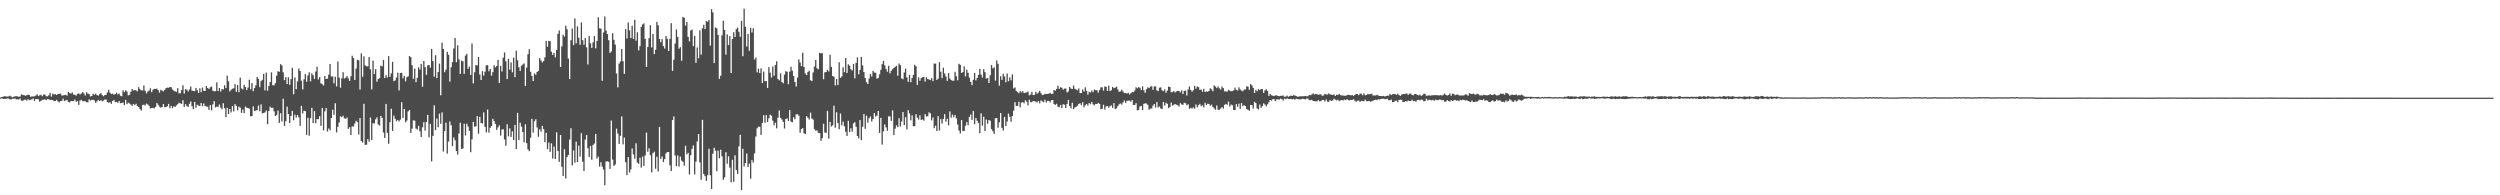 <?xml version="1.0" encoding="UTF-8"?>
<svg xmlns="http://www.w3.org/2000/svg" width="1920" height="150">
  <path d="M0 74.833h1v1.000H0zM1 74.478h1v1.032H1zM2 74.144h1v1.891H2zM3 73.933h1v1.959H3zM4 73.959h1v2.003H4zM5 74.206h1v1.398H5zM6 74.107h1v1.575H6zM7 73.524h1v2.662H7zM8 74.048h1v2.319H8zM9 74.748h1v1.067H9zM10 74.304h1v1.524H10zM11 73.988h1v1.620H11zM12 73.878h1v2.447H12zM13 73.984h1v2.232H13zM14 74.364h1v2.092H14zM15 74.135h1v1.492H15zM16 72.455h1v4.802H16zM17 72.865h1v4.626H17zM18 73.180h1v3.463H18zM19 73.455h1v3.026H19zM20 73.169h1v4.099H20zM21 72.681h1v3.484H21zM22 72.910h1v4.104H22zM23 74.288h1v2.312H23zM24 74.068h1v2.197H24zM25 74.039h1v1.591H25zM26 73.947h1v3.548H26zM27 73.361h1v2.692H27zM28 72.372h1v3.687H28zM29 73.782h1v2.497H29zM30 73.148h1v4.971H30zM31 72.766h1v4.685H31zM32 73.856h1v2.797H32zM33 72.590h1v4.058H33zM34 72.601h1v3.655H34zM35 73.876h1v3.051H35zM36 73.977h1v2.156H36zM37 73.167h1v3.067H37zM38 71.338h1v5.489H38zM39 74.114h1v2.598H39zM40 71.887h1v4.958H40zM41 72.542h1v5.113H41zM42 72.299h1v5.283H42zM43 72.940h1v3.685H43zM44 72.187h1v5.724H44zM45 72.075h1v6.530H45zM46 71.796h1v5.782H46zM47 73.343h1v4.173H47zM48 73.263h1v2.515H48zM49 73.077h1v4.559H49zM50 72.771h1v4.353H50zM51 73.453h1v3.296H51zM52 70.681h1v7.587H52zM53 71.489h1v7.194H53zM54 71.862h1v5.752H54zM55 70.974h1v6.690H55zM56 72.572h1v5.061H56zM57 72.826h1v3.642H57zM58 73.416h1v4.742H58zM59 72.038h1v5.555H59zM60 71.745h1v8.778H60zM61 72.526h1v4.722H61zM62 71.798h1v4.873H62zM63 70.827h1v6.919H63zM64 71.706h1v5.956H64zM65 73.375h1v4.376H65zM66 70.795h1v7.681H66zM67 71.892h1v6.729H67zM68 72.318h1v3.953H68zM69 74.062h1v3.186H69zM70 73.743h1v2.923H70zM71 72.054h1v4.601H71zM72 72.807h1v4.310H72zM73 71.894h1v7.006H73zM74 73.052h1v4.752H74zM75 73.441h1v3.271H75zM76 72.313h1v5.271H76zM77 71.455h1v5.466H77zM78 72.997h1v4.770H78zM79 73.865h1v3.403H79zM80 73.077h1v3.371H80zM81 72.782h1v3.646H81zM82 70.951h1v7.395H82zM83 68.969h1v9.913H83zM84 71.171h1v7.313H84zM85 72.247h1v7.448H85zM86 71.910h1v5.706H86zM87 72.750h1v3.941H87zM88 72.288h1v6.159H88zM89 71.233h1v7.031H89zM90 72.485h1v6.509H90zM91 71.809h1v5.777H91zM92 73.535h1v5.766H92zM93 73.947h1v5.097H93zM94 69.381h1v9.396H94zM95 70.782h1v9.959H95zM96 69.392h1v7.379H96zM97 70.235h1v9.750H97zM98 73.203h1v5.640H98zM99 72.791h1v6.743H99zM100 70.484h1v9.872H100zM101 68.307h1v13.014H101zM102 69.514h1v10.313H102zM103 69.125h1v11.602H103zM104 69.434h1v10.304H104zM105 70.166h1v11.220H105zM106 66.975h1v15.200H106zM107 68.443h1v15.360H107zM108 69.381h1v15.523H108zM109 69.466h1v11.256H109zM110 65.643h1v14.683H110zM111 69.624h1v11.410H111zM112 71.720h1v7.830H112zM113 70.294h1v9.961H113zM114 69.601h1v11.703H114zM115 67.806h1v15.440H115zM116 70.791h1v12.149H116zM117 68.980h1v13.827H117zM118 68.216h1v15.010H118zM119 68.225h1v13.886H119zM120 68.092h1v11.071H120zM121 69.175h1v11.286H121zM122 71.095h1v10.876H122zM123 68.974h1v13.735H123zM124 69.608h1v12.627H124zM125 70.189h1v9.732H125zM126 69.065h1v13.136H126zM127 67.703h1v14.568H127zM128 67.294h1v14.342H128zM129 67.358h1v12.479H129zM130 66.811h1v16.404H130zM131 66.987h1v14.346H131zM132 68.749h1v14.317H132zM133 69.589h1v12.012H133zM134 70.175h1v11.968H134zM135 70.569h1v10.428H135zM136 67.696h1v12.346H136zM137 71.729h1v7.191H137zM138 71.569h1v7.860H138zM139 69.154h1v10.583H139zM140 65.451h1v11.497H140zM141 71.823h1v10.277H141zM142 68.463h1v11.499H142zM143 68.916h1v12.556H143zM144 70.223h1v11.941H144zM145 68.697h1v11.005H145zM146 66.470h1v11.506H146zM147 69.628h1v11.916H147zM148 69.768h1v14.081H148zM149 70.029h1v8.253H149zM150 67.534h1v15.276H150zM151 69.260h1v11.156H151zM152 71.372h1v9.769H152zM153 67.813h1v13.527H153zM154 70.880h1v8.249H154zM155 67.218h1v14.408H155zM156 69.713h1v9.748H156zM157 69.868h1v11.506H157zM158 66.055h1v15.761H158zM159 67.598h1v14.358H159zM160 68.312h1v16.120H160zM161 67.030h1v13.687H161zM162 66.435h1v18.370H162zM163 69.633h1v10.535H163zM164 70.107h1v7.542H164zM165 70.017h1v12.490H165zM166 63.217h1v18.633H166zM167 69.949h1v12.183H167zM168 67.587h1v12.655H168zM169 70.308h1v12.321H169zM170 68.349h1v15.605H170zM171 68.706h1v10.590H171zM172 65.504h1v17.651H172zM173 67.680h1v22.343H173zM174 58.104h1v24.662H174zM175 62.370h1v25.159H175zM176 70.255h1v13.527H176zM177 68.946h1v17.443H177zM178 68.143h1v13.355H178zM179 67.779h1v17.784H179zM180 64.645h1v15.385H180zM181 70.468h1v10.842H181zM182 65.307h1v19.494H182zM183 70.816h1v11.110H183zM184 59.594h1v23.106H184zM185 67.882h1v18.807H185zM186 68.701h1v15.466H186zM187 65.131h1v21.819H187zM188 66.884h1v14.957H188zM189 69.189h1v13.566H189zM190 67.232h1v15.738H190zM191 61.208h1v22.316H191zM192 68.559h1v20.776H192zM193 63.785h1v25.378H193zM194 70.026h1v11.673H194zM195 67.623h1v17.725H195zM196 65.485h1v19.446H196zM197 59.109h1v25.493H197zM198 60.546h1v20.524H198zM199 66.893h1v18.604H199zM200 62.341h1v17.837H200zM201 61.288h1v25.816H201zM202 56.728h1v29.984H202zM203 69.443h1v16.871H203zM204 55.735h1v29.176H204zM205 69.665h1v25.708H205zM206 65.996h1v19.274H206zM207 63.036h1v18.890H207zM208 55.566h1v27.276H208zM209 65.490h1v17.313H209zM210 65.479h1v20.016H210zM211 63.904h1v25.129H211zM212 58.040h1v30.192H212zM213 54.735h1v30.148H213zM214 55.165h1v39.201H214zM215 49.258h1v37.731H215zM216 50.265h1v43.069H216zM217 55.543h1v20.295H217zM218 61.544h1v35.159H218zM219 59.223h1v33.902H219zM220 64.520h1v17.345H220zM221 59.326h1v28.276H221zM222 65.115h1v29.384H222zM223 60.777h1v28.274H223zM224 52.089h1v33.108H224zM225 72.421h1v19.993H225zM226 59.496h1v28.580H226zM227 68.502h1v21.792H227zM228 62.489h1v25.891H228zM229 52.588h1v37.532H229zM230 54.513h1v42.130H230zM231 61.963h1v19.327H231zM232 68.635h1v18.487H232zM233 60.926h1v24.136H233zM234 56.893h1v28.521H234zM235 62.771h1v40.830H235zM236 57.896h1v32.579H236zM237 55.502h1v48.761H237zM238 62.441h1v28.265H238zM239 56.362h1v26.468H239zM240 57.729h1v36.717H240zM241 60.514h1v24.786H241zM242 54.941h1v39.713H242zM243 51.219h1v40.201H243zM244 61.024h1v30.569H244zM245 59.239h1v29.979H245zM246 63.954h1v32.700H246zM247 64.673h1v18.221H247zM248 65.636h1v34.529H248zM249 58.347h1v27.139H249zM250 60.656h1v22.362H250zM251 60.374h1v40.624H251zM252 57.271h1v41.384H252zM253 49.111h1v51.006H253zM254 58.743h1v31.918H254zM255 58.779h1v25.488H255zM256 63.988h1v24.154H256zM257 58.907h1v20.400H257zM258 66.335h1v35.378H258zM259 47.232h1v50.146H259zM260 59.612h1v34.454H260zM261 67.346h1v21.986H261zM262 60.146h1v29.848H262zM263 55.428h1v33.451H263zM264 60.377h1v30.526H264zM265 59.676h1v31.538H265zM266 58.349h1v31.918H266zM267 60.194h1v38.779H267zM268 62.125h1v35.623H268zM269 58.559h1v45.222H269zM270 42.824h1v54.227H270zM271 44.531h1v52.698H271zM272 61.395h1v33.412H272zM273 52.716h1v40.073H273zM274 45.923h1v47.880H274zM275 46.301h1v57.028H275zM276 68.749h1v21.998H276zM277 41.027h1v67.378H277zM278 58.958h1v50.526H278zM279 43.259h1v36.447H279zM280 50.194h1v61.038H280zM281 50.986h1v60.148H281zM282 50.951h1v55.888H282zM283 43.703h1v65.073H283zM284 53.277h1v36.994H284zM285 68.637h1v38.894H285zM286 46.559h1v48.029H286zM287 56.891h1v38.004H287zM288 53.103h1v38.585H288zM289 62.704h1v27.477H289zM290 60.722h1v34.939H290zM291 59.972h1v36.411H291zM292 50.375h1v38.706H292zM293 50.931h1v39.679H293zM294 46.124h1v55.673H294zM295 59.965h1v45.955H295zM296 57.738h1v22.103H296zM297 59.482h1v42.609H297zM298 43.105h1v67.316H298zM299 58.962h1v34.879H299zM300 56.332h1v27.180H300zM301 47.468h1v53.165H301zM302 62.352h1v26.447H302zM303 61.741h1v29.485H303zM304 59.553h1v33.533H304zM305 55.795h1v36.388H305zM306 69.473h1v23.792H306zM307 56.092h1v35.767H307zM308 55.898h1v22.616H308zM309 60.226h1v30.382H309zM310 58.246h1v25.470H310zM311 62.471h1v31.368H311zM312 59.225h1v33.344H312zM313 58.637h1v26.898H313zM314 43.030h1v41.467H314zM315 43.911h1v58.248H315zM316 50.111h1v48.660H316zM317 60.526h1v31.950H317zM318 52.702h1v39.947H318zM319 63.142h1v35.596H319zM320 59.734h1v39.766H320zM321 51.691h1v44.930H321zM322 53.414h1v47.420H322zM323 49.061h1v56.179H323zM324 66.625h1v31.190H324zM325 46.870h1v46.916H325zM326 51.563h1v48.740H326zM327 57.468h1v36.191H327zM328 50.116h1v38.171H328zM329 49.974h1v55.504H329zM330 51.993h1v43.126H330zM331 37.521h1v86.456H331zM332 46.889h1v57.447H332zM333 58.891h1v22.000H333zM334 42.469h1v57.399H334zM335 59.960h1v31.059H335zM336 55.341h1v42.398H336zM337 48.834h1v38.475H337zM338 73.146h1v21.929H338zM339 32.783h1v53.531H339zM340 37.614h1v78.825H340zM341 55.463h1v45.266H341zM342 53.515h1v40.688H342zM343 39.757h1v78.266H343zM344 42.094h1v66.582H344zM345 62.647h1v30.645H345zM346 51.633h1v44.568H346zM347 47.724h1v64.492H347zM348 37.209h1v68.317H348zM349 29.144h1v78.589H349zM350 47.775h1v68.230H350zM351 34.783h1v83.915H351zM352 45.600h1v56.923H352zM353 56.708h1v37.548H353zM354 46.582h1v67.786H354zM355 47.031h1v67.065H355zM356 56.754h1v38.274H356zM357 42.702h1v61.331H357zM358 41.320h1v53.693H358zM359 52.858h1v44.318H359zM360 51.082h1v49.413H360zM361 57.525h1v59.381H361zM362 33.387h1v73.631H362zM363 64.027h1v29.622H363zM364 55.511h1v41.771H364zM365 49.990h1v47.015H365zM366 50.214h1v38.983H366zM367 43.783h1v58.894H367zM368 57.220h1v32.485H368zM369 61.457h1v33.005H369zM370 54.616h1v40.247H370zM371 58.033h1v28.283H371zM372 55.021h1v42.483H372zM373 50.118h1v51.549H373zM374 50.086h1v34.048H374zM375 54.719h1v47.113H375zM376 53.016h1v45.145H376zM377 58.090h1v38.686H377zM378 55.392h1v35.809H378zM379 50.100h1v42.854H379zM380 51.743h1v43.426H380zM381 50.672h1v49.091H381zM382 45.923h1v51.917H382zM383 63.691h1v32.547H383zM384 50.592h1v53.515H384zM385 54.909h1v44.648H385zM386 44.300h1v54.968H386zM387 40.251h1v66.875H387zM388 47.092h1v64.851H388zM389 60.732h1v34.719H389zM390 45.193h1v59.505H390zM391 53.478h1v45.101H391zM392 47.919h1v57.257H392zM393 55.536h1v45.303H393zM394 44.227h1v63.336H394zM395 59.221h1v36.699H395zM396 38.862h1v75.579H396zM397 46.268h1v40.395H397zM398 51.627h1v55.925H398zM399 54.499h1v39.757H399zM400 50.537h1v46.738H400zM401 49.564h1v51.844H401zM402 48.697h1v60.590H402zM403 66.078h1v29.393H403zM404 51.901h1v58.074H404zM405 41.682h1v73.034H405zM406 37.763h1v78.381H406zM407 55.103h1v50.670H407zM408 58.262h1v33.005H408zM409 62.187h1v39.651H409zM410 56.351h1v36.713H410zM411 57.461h1v34.135H411zM412 55.268h1v42.609H412zM413 54.474h1v50.603H413zM414 44.552h1v54.735H414zM415 46.436h1v54.705H415zM416 47.992h1v48.672H416zM417 46.914h1v52.226H417zM418 44.073h1v65.126H418zM419 31.389h1v70.615H419zM420 35.941h1v78.651H420zM421 31.320h1v78.193H421zM422 31.670h1v84.947H422zM423 39.681h1v70.374H423zM424 42.158h1v79.653H424zM425 40.576h1v71.986H425zM426 44.039h1v78.028H426zM427 38.326h1v63.316H427zM428 25.955h1v89.999H428zM429 23.348h1v100.903H429zM430 51.462h1v52.235H430zM431 35.644h1v92.406H431zM432 26.681h1v108.506H432zM433 28.091h1v86.529H433zM434 19.748h1v117.288H434zM435 22.478h1v98.174H435zM436 45.012h1v73.995H436zM437 60.656h1v46.575H437zM438 30.920h1v67.509H438zM439 21.893h1v105.190H439zM440 34.614h1v80.946H440zM441 14.193h1v110.779H441zM442 33.261h1v75.554H442zM443 20.256h1v104.189H443zM444 28.986h1v82.912H444zM445 34.396h1v85.950H445zM446 17.200h1v85.091H446zM447 30.856h1v93.281H447zM448 34.376h1v96.954H448zM449 29.219h1v77.978H449zM450 36.346h1v67.362H450zM451 49.496h1v64.343H451zM452 27.761h1v92.780H452zM453 33.236h1v78.850H453zM454 36.834h1v85.915H454zM455 32.577h1v78.749H455zM456 27.773h1v82.443H456zM457 37.180h1v65.657H457zM458 31.455h1v90.356H458zM459 13.243h1v107.053H459zM460 21.751h1v106.174H460zM461 21.947h1v102.633H461zM462 62.032h1v65.936H462zM463 24.994h1v105.263H463zM464 12.627h1v129.657H464zM465 23.502h1v100.491H465zM466 26.182h1v97.698H466zM467 30.883h1v93.382H467zM468 40.663h1v89.028H468zM469 39.512h1v53.078H469zM470 25.616h1v96.886H470zM471 30.565h1v96.824H471zM472 34.229h1v92.155H472zM473 56.426h1v42.400H473zM474 67.138h1v35.408H474zM475 48.843h1v61.704H475zM476 47.257h1v57.056H476zM477 37.617h1v51.771H477zM478 47.001h1v63.883H478zM479 56.747h1v48.949H479zM480 22.435h1v102.129H480zM481 29.517h1v104.981H481zM482 17.226h1v103.416H482zM483 23.284h1v109.177H483zM484 29.240h1v100.852H484zM485 19.764h1v94.251H485zM486 29.887h1v88.719H486zM487 15.141h1v106.746H487zM488 31.236h1v78.831H488zM489 24.804h1v100.056H489zM490 38.702h1v87.122H490zM491 35.497h1v85.707H491zM492 20.634h1v108.067H492zM493 18.718h1v101.562H493zM494 17.949h1v109.449H494zM495 29.867h1v89.548H495zM496 51.373h1v50.466H496zM497 36.079h1v80.493H497zM498 29.345h1v84.579H498zM499 19.377h1v99.905H499zM500 36.475h1v95.936H500zM501 26.081h1v91.541H501zM502 41.560h1v74.945H502zM503 38.203h1v91.397H503zM504 16.809h1v103.546H504zM505 19.416h1v112.251H505zM506 29.922h1v67.543H506zM507 32.398h1v89.536H507zM508 30.038h1v90.150H508zM509 35.397h1v89.120H509zM510 37.271h1v84.968H510zM511 27.635h1v90.159H511zM512 29.816h1v86.927H512zM513 39.164h1v77.557H513zM514 29.874h1v97.117H514zM515 17.841h1v113.576H515zM516 54.437h1v37.759H516zM517 45.900h1v43.524H517zM518 33.426h1v85.977H518zM519 22.614h1v104.908H519zM520 28.315h1v91.079H520zM521 37.392h1v90.564H521zM522 36.259h1v84.073H522zM523 46.678h1v76.664H523zM524 12.959h1v111.342H524zM525 13.694h1v113.509H525zM526 19.590h1v92.317H526zM527 16.869h1v101.656H527zM528 28.322h1v89.053H528zM529 31.718h1v102.251H529zM530 23.394h1v95.824H530zM531 22.733h1v91.594H531zM532 35.408h1v76.321H532zM533 27.532h1v106.432H533zM534 48.216h1v75.959H534zM535 36.477h1v72.146H535zM536 44.767h1v58.209H536zM537 23.282h1v101.502H537zM538 41.913h1v96.142H538zM539 21.703h1v70.340H539zM540 19.038h1v114.583H540zM541 22.332h1v112.955H541zM542 16.223h1v122.662H542zM543 16.674h1v117.817H543zM544 15.392h1v98.854H544zM545 35.017h1v99.582H545zM546 7.001h1v138.112H546zM547 9.524h1v108.531H547zM548 48.441h1v65.021H548zM549 21.041h1v94.672H549zM550 21.748h1v109.735H550zM551 26.834h1v88.834H551zM552 60.560h1v61.013H552zM553 58.154h1v56.859H553zM554 27.132h1v92.908H554zM555 15.990h1v122.106H555zM556 23.074h1v113.145H556zM557 41.927h1v74.943H557zM558 26.374h1v99.355H558zM559 34.614h1v85.400H559zM560 27.766h1v100.951H560zM561 56.060h1v83.942H561zM562 29.940h1v92.773H562zM563 24.738h1v114.887H563zM564 28.427h1v90.797H564zM565 22.341h1v108.156H565zM566 21.167h1v112.402H566zM567 24.399h1v88.014H567zM568 28.253h1v75.311H568zM569 16.047h1v129.959H569zM570 43.144h1v71.159H570zM571 6.599h1v121.243H571zM572 20.558h1v104.686H572zM573 35.722h1v82.201H573zM574 26.031h1v102.184H574zM575 39.020h1v86.700H575zM576 21.357h1v115.894H576zM577 24.930h1v98.046H577zM578 21.714h1v103.152H578zM579 45.703h1v72.112H579zM580 44.206h1v60.626H580zM581 55.545h1v43.000H581zM582 52.810h1v44.479H582zM583 56.138h1v41.249H583zM584 52.432h1v51.189H584zM585 63.771h1v30.590H585zM586 54.968h1v33.483H586zM587 62.375h1v31.956H587zM588 62.201h1v26.225H588zM589 67.532h1v26.221H589zM590 51.540h1v39.340H590zM591 55.788h1v32.256H591zM592 59.566h1v29.359H592zM593 51.075h1v41.599H593zM594 58.150h1v38.161H594zM595 49.887h1v44.334H595zM596 47.067h1v51.492H596zM597 60.690h1v29.665H597zM598 61.674h1v23.158H598zM599 56.335h1v34.122H599zM600 62.984h1v28.823H600zM601 63.936h1v29.645H601zM602 57.273h1v41.414H602zM603 54.698h1v36.763H603zM604 55.085h1v35.799H604zM605 64.650h1v28.267H605zM606 55.060h1v29.537H606zM607 51.324h1v42.062H607zM608 54.293h1v39.597H608zM609 58.358h1v31.707H609zM610 62.977h1v28.615H610zM611 66.472h1v21.396H611zM612 59.523h1v28.246H612zM613 45.639h1v43.183H613zM614 48.051h1v53.876H614zM615 50.819h1v48.248H615zM616 40.473h1v57.907H616zM617 51.407h1v50.954H617zM618 56.417h1v46.571H618zM619 57.655h1v31.613H619zM620 55.202h1v35.216H620zM621 54.341h1v37.383H621zM622 61.668h1v24.879H622zM623 62.260h1v28.738H623zM624 55.666h1v36.186H624zM625 51.112h1v48.182H625zM626 46.060h1v54.339H626zM627 52.419h1v47.747H627zM628 53.215h1v48.768H628zM629 40.622h1v61.613H629zM630 40.952h1v67.163H630zM631 40.853h1v65.270H631zM632 60.809h1v34.268H632zM633 55.554h1v46.159H633zM634 55.243h1v46.825H634zM635 53.632h1v31.506H635zM636 54.886h1v51.631H636zM637 42.011h1v51.601H637zM638 51.368h1v45.758H638zM639 58.413h1v37.832H639zM640 58.926h1v22.247H640zM641 65.593h1v32.469H641zM642 60.686h1v25.539H642zM643 65.403h1v29.043H643zM644 47.802h1v51.432H644zM645 59.738h1v27.431H645zM646 58.727h1v37.546H646zM647 51.682h1v41.659H647zM648 55.460h1v41.503H648zM649 44.579h1v56.630H649zM650 56.005h1v48.392H650zM651 49.420h1v43.348H651zM652 50.462h1v51.022H652zM653 53.178h1v45.351H653zM654 54.115h1v47.021H654zM655 49.100h1v45.623H655zM656 60.184h1v33.646H656zM657 48.328h1v49.031H657zM658 44.085h1v60.384H658zM659 57.069h1v49.221H659zM660 53.696h1v38.535H660zM661 43.726h1v63.915H661zM662 50.217h1v47.124H662zM663 55.312h1v32.167H663zM664 59.894h1v39.004H664zM665 63.123h1v25.717H665zM666 64.501h1v29.750H666zM667 60.315h1v30.455H667zM668 56.799h1v32.657H668zM669 58.781h1v34.547H669zM670 54.433h1v37.024H670zM671 55.708h1v31.075H671zM672 55.911h1v33.566H672zM673 60.406h1v28.413H673zM674 59.926h1v25.278H674zM675 57.150h1v44.955H675zM676 53.664h1v36.871H676zM677 49.276h1v61.755H677zM678 46.745h1v54.160H678zM679 50.134h1v45.463H679zM680 52.865h1v44.959H680zM681 55.044h1v45.444H681zM682 50.526h1v38.798H682zM683 56.326h1v33.071H683zM684 54.362h1v38.461H684zM685 53.167h1v31.561H685zM686 52.183h1v51.528H686zM687 51.306h1v47.504H687zM688 50.542h1v45.708H688zM689 58.189h1v39.436H689zM690 48.756h1v42.016H690zM691 50.008h1v47.177H691zM692 60.212h1v33.099H692zM693 60.835h1v25.200H693zM694 55.641h1v40.411H694zM695 52.792h1v37.239H695zM696 59.418h1v39.983H696zM697 62.826h1v21.764H697zM698 57.422h1v29.725H698zM699 63.114h1v29.322H699zM700 59.930h1v28.741H700zM701 57.500h1v39.480H701zM702 49.727h1v47.186H702zM703 50.949h1v36.800H703zM704 65.231h1v25.120H704zM705 59.452h1v32.325H705zM706 62.054h1v26.509H706zM707 59.990h1v32.128H707zM708 59.308h1v32.387H708zM709 59.116h1v33.572H709zM710 62.686h1v24.996H710zM711 59.326h1v30.103H711zM712 60.709h1v28.596H712zM713 60.997h1v25.337H713zM714 61.512h1v25.557H714zM715 60.006h1v32.453H715zM716 62.341h1v27.885H716zM717 48.770h1v49.667H717zM718 48.896h1v47.655H718zM719 61.375h1v39.226H719zM720 60.388h1v28.819H720zM721 47.781h1v52.519H721zM722 55.074h1v36.420H722zM723 60.068h1v34.824H723zM724 51.965h1v39.368H724zM725 56.387h1v31.261H725zM726 58.763h1v34.664H726zM727 62.114h1v29.091H727zM728 56.177h1v40.066H728zM729 60.322h1v25.214H729zM730 61.469h1v28.903H730zM731 61.970h1v26.056H731zM732 61.995h1v28.088H732zM733 55.165h1v33.154H733zM734 58.585h1v32.405H734zM735 61.638h1v33.989H735zM736 48.992h1v51.231H736zM737 49.812h1v52.668H737zM738 55.991h1v36.216H738zM739 55.325h1v45.277H739zM740 50.999h1v49.519H740zM741 58.649h1v37.946H741zM742 53.535h1v40.244H742zM743 55.932h1v40.226H743zM744 59.596h1v30.212H744zM745 62.890h1v25.072H745zM746 65.341h1v26.736H746zM747 61.228h1v23.959H747zM748 55.982h1v39.379H748zM749 61.672h1v29.027H749zM750 59.850h1v32.948H750zM751 57.502h1v37.058H751zM752 52.831h1v49.400H752zM753 57.317h1v29.707H753zM754 59.544h1v36.960H754zM755 53.156h1v36.486H755zM756 55.437h1v45.149H756zM757 60.377h1v31.467H757zM758 59.903h1v35.138H758zM759 63.748h1v28.391H759zM760 57.813h1v34.916H760zM761 49.981h1v49.255H761zM762 52.540h1v48.152H762zM763 51.649h1v51.208H763zM764 61.892h1v28.915H764zM765 46.420h1v44.188H765zM766 48.976h1v49.143H766zM767 65.721h1v28.175H767zM768 58.498h1v28.347H768zM769 61.329h1v36.861H769zM770 56.742h1v43.506H770zM771 58.749h1v31.057H771zM772 63.178h1v33.614H772zM773 56.483h1v36.880H773zM774 62.405h1v24.822H774zM775 59.425h1v30.274H775zM776 61.723h1v31.744H776zM777 57.131h1v32.016H777zM778 67.873h1v17.141H778zM779 67.108h1v11.350H779zM780 69.807h1v11.529H780zM781 70.759h1v10.613H781zM782 71.597h1v6.601H782zM783 69.987h1v12.469H783zM784 70.988h1v7.874H784zM785 70.010h1v8.379H785zM786 71.500h1v7.869H786zM787 71.141h1v5.848H787zM788 71.029h1v7.148H788zM789 70.276h1v10.661H789zM790 73.215h1v3.392H790zM791 72.624h1v5.864H791zM792 70.546h1v7.908H792zM793 73.009h1v4.571H793zM794 72.805h1v4.992H794zM795 70.498h1v7.576H795zM796 71.990h1v6.727H796zM797 71.098h1v6.525H797zM798 69.740h1v9.599H798zM799 71.548h1v5.562H799zM800 73.006h1v4.905H800zM801 72.746h1v5.818H801zM802 72.063h1v4.511H802zM803 72.201h1v6.541H803zM804 72.118h1v5.408H804zM805 71.873h1v5.571H805zM806 71.272h1v7.446H806zM807 72.203h1v4.809H807zM808 71.942h1v4.843H808zM809 69.129h1v10.767H809zM810 69.706h1v10.826H810zM811 68.269h1v11.440H811zM812 65.815h1v16.102H812zM813 68.227h1v14.175H813zM814 66.946h1v13.680H814zM815 67.419h1v15.644H815zM816 68.935h1v11.119H816zM817 68.063h1v12.364H817zM818 67.955h1v14.973H818zM819 71.024h1v8.833H819zM820 70.157h1v6.603H820zM821 66.804h1v14.619H821zM822 68.012h1v15.214H822zM823 68.346h1v10.542H823zM824 65.668h1v18.153H824zM825 68.095h1v14.438H825zM826 68.699h1v13.319H826zM827 69.349h1v11.840H827zM828 67.875h1v11.934H828zM829 71.484h1v7.819H829zM830 71.475h1v9.336H830zM831 68.719h1v9.755H831zM832 70.347h1v12.103H832zM833 67.090h1v13.788H833zM834 69.855h1v10.080H834zM835 72.709h1v8.389H835zM836 70.470h1v8.654H836zM837 71.043h1v8.972H837zM838 69.605h1v8.668H838zM839 70.793h1v9.345H839zM840 68.754h1v12.154H840zM841 69.289h1v10.551H841zM842 69.301h1v10.567H842zM843 71.130h1v7.823H843zM844 69.086h1v10.721H844zM845 67.007h1v16.805H845zM846 67.136h1v16.459H846zM847 69.603h1v10.789H847zM848 66.534h1v17.649H848zM849 66.611h1v15.150H849zM850 69.775h1v11.522H850zM851 65.831h1v16.887H851zM852 69.951h1v11.602H852zM853 69.280h1v11.678H853zM854 66.742h1v16.106H854zM855 67.733h1v11.462H855zM856 67.332h1v16.413H856zM857 66.495h1v16.635H857zM858 68.658h1v12.875H858zM859 70.505h1v9.581H859zM860 70.173h1v9.313H860zM861 68.871h1v11.476H861zM862 70.264h1v8.439H862zM863 71.528h1v5.642H863zM864 71.445h1v7.597H864zM865 71.830h1v5.605H865zM866 71.219h1v6.118H866zM867 72.501h1v4.781H867zM868 71.638h1v6.512H868zM869 70.759h1v6.063H869zM870 70.779h1v9.860H870zM871 69.500h1v11.121H871zM872 67.014h1v12.197H872zM873 67.776h1v16.960H873zM874 66.914h1v17.482H874zM875 67.390h1v14.365H875zM876 69.159h1v12.183H876zM877 66.302h1v18.267H877zM878 69.447h1v10.343H878zM879 71.210h1v8.086H879zM880 68.523h1v11.057H880zM881 67.140h1v13.417H881zM882 67.699h1v16.596H882zM883 66.536h1v16.891H883zM884 66.199h1v17.086H884zM885 68.980h1v12.190H885zM886 66.387h1v13.502H886zM887 66.344h1v16.232H887zM888 69.365h1v9.059H888zM889 69.942h1v12.657H889zM890 67.348h1v14.417H890zM891 67.049h1v16.253H891zM892 69.379h1v14.440H892zM893 70.020h1v8.295H893zM894 68.594h1v12.453H894zM895 71.294h1v7.626H895zM896 69.576h1v10.201H896zM897 66.486h1v16.585H897zM898 66.806h1v15.369H898zM899 70.827h1v7.995H899zM900 70.757h1v10.384H900zM901 69.836h1v10.609H901zM902 71.024h1v8.883H902zM903 70.205h1v10.188H903zM904 69.859h1v10.984H904zM905 69.834h1v12.003H905zM906 70.960h1v8.251H906zM907 69.424h1v10.817H907zM908 72.201h1v8.297H908zM909 69.859h1v9.073H909zM910 69.532h1v9.716H910zM911 73.338h1v7.549H911zM912 68.667h1v11.405H912zM913 66.401h1v17.081H913zM914 69.113h1v13.731H914zM915 70.406h1v13.023H915zM916 69.310h1v13.165H916zM917 65.936h1v17.571H917zM918 68.143h1v12.090H918zM919 66.401h1v16.013H919zM920 66.930h1v13.911H920zM921 69.031h1v10.721H921zM922 68.697h1v12.884H922zM923 70.434h1v10.485H923zM924 68.195h1v14.353H924zM925 70.672h1v8.215H925zM926 70.168h1v10.410H926zM927 70.498h1v9.162H927zM928 69.839h1v10.052H928zM929 67.804h1v13.449H929zM930 68.598h1v11.778H930zM931 70.090h1v12.019H931zM932 65.549h1v17.720H932zM933 66.515h1v17.754H933zM934 67.667h1v13.337H934zM935 66.367h1v17.960H935zM936 67.841h1v16.454H936zM937 68.825h1v14.504H937zM938 66.440h1v15.775H938zM939 67.701h1v15.644H939zM940 70.180h1v10.339H940zM941 70.120h1v9.698H941zM942 70.395h1v10.117H942zM943 68.967h1v9.096H943zM944 69.704h1v12.133H944zM945 70.116h1v10.167H945zM946 69.955h1v10.842H946zM947 69.365h1v15.054H947zM948 67.268h1v17.219H948zM949 68.946h1v10.970H949zM950 69.548h1v12.426H950zM951 67.081h1v12.552H951zM952 68.681h1v14.866H952zM953 69.596h1v9.533H953zM954 70.107h1v11.428H954zM955 68.825h1v11.938H955zM956 68.676h1v12.788H956zM957 66.259h1v17.461H957zM958 66.611h1v17.645H958zM959 68.983h1v16.047H959zM960 64.634h1v16.006H960zM961 65.662h1v14.996H961zM962 67.461h1v15.903H962zM963 71.445h1v6.759H963zM964 69.024h1v10.206H964zM965 70.081h1v13.223H965zM966 68.415h1v15.653H966zM967 69.193h1v11.092H967zM968 68.335h1v14.486H968zM969 68.504h1v13.078H969zM970 71.304h1v8.105H970zM971 69.411h1v10.892H971zM972 68.543h1v13.094H972zM973 69.841h1v10.254H973zM974 73.677h1v4.896H974zM975 72.146h1v4.688H975zM976 73.139h1v4.154H976zM977 73.464h1v2.772H977zM978 73.778h1v2.369H978zM979 73.194h1v4.486H979zM980 73.199h1v3.195H980zM981 73.714h1v2.493H981zM982 73.869h1v2.696H982zM983 73.606h1v2.108H983zM984 73.569h1v2.573H984zM985 73.304h1v3.829H985zM986 74.355h1v1.371H986zM987 74.146h1v2.110H987zM988 73.398h1v2.168H988zM989 74.306h1v1.698H989zM990 73.785h1v2.319H990zM991 73.386h1v2.543H991zM992 73.748h1v2.589H992zM993 73.107h1v2.838H993zM994 73.320h1v3.243H994zM995 73.785h1v1.971H995zM996 74.284h1v1.765H996zM997 74.192h1v2.092H997zM998 73.940h1v2.408H998zM999 73.993h1v2.122H999zM1000 73.956h1v1.897H1000zM1001 73.874h1v2.147H1001zM1002 73.663h1v2.669H1002zM1003 73.988h1v1.737H1003zM1004 73.897h1v1.753H1004zM1005 72.878h1v4.115H1005zM1006 73.107h1v3.781H1006zM1007 72.569h1v4.127H1007zM1008 71.693h1v5.857H1008zM1009 72.560h1v5.097H1009zM1010 72.091h1v5.752H1010zM1011 72.269h1v5.626H1011zM1012 72.794h1v4.019H1012zM1013 72.505h1v5.344H1013zM1014 72.457h1v5.223H1014zM1015 73.569h1v3.181H1015zM1016 73.247h1v3.571H1016zM1017 72.045h1v5.910H1017zM1018 72.485h1v3.912H1018zM1019 72.610h1v5.342H1019zM1020 71.658h1v6.509H1020zM1021 72.514h1v4.303H1021zM1022 72.725h1v4.807H1022zM1023 72.961h1v4.184H1023zM1024 72.425h1v3.392H1024zM1025 73.732h1v2.822H1025zM1026 72.734h1v4.358H1026zM1027 72.885h1v3.671H1027zM1028 72.148h1v5.537H1028zM1029 73.071h1v4.047H1029zM1030 73.249h1v3.525H1030zM1031 73.375h1v3.818H1031zM1032 73.519h1v2.964H1032zM1033 73.590h1v3.223H1033zM1034 73.048h1v3.136H1034zM1035 72.764h1v4.099H1035zM1036 72.942h1v4.179H1036zM1037 73.272h1v3.461H1037zM1038 72.919h1v3.827H1038zM1039 73.606h1v2.600H1039zM1040 72.869h1v4.401H1040zM1041 72.130h1v6.056H1041zM1042 72.162h1v5.237H1042zM1043 73.057h1v4.088H1043zM1044 71.942h1v6.356H1044zM1045 71.979h1v5.459H1045zM1046 73.171h1v4.511H1046zM1047 71.700h1v6.056H1047zM1048 73.178h1v3.294H1048zM1049 72.956h1v4.839H1049zM1050 72.025h1v5.720H1050zM1051 72.382h1v5.122H1051zM1052 72.242h1v5.914H1052zM1053 71.942h1v5.832H1053zM1054 73.295h1v4.058H1054zM1055 73.265h1v3.564H1055zM1056 73.338h1v3.273H1056zM1057 72.798h1v4.122H1057zM1058 73.297h1v2.879H1058zM1059 73.734h1v2.726H1059zM1060 73.734h1v2.227H1060zM1061 73.858h1v2.000H1061zM1062 73.631h1v2.181H1062zM1063 74.110h1v2.007H1063zM1064 73.787h1v2.335H1064zM1065 73.471h1v2.335H1065zM1066 73.476h1v3.550H1066zM1067 72.125h1v4.893H1067zM1068 72.986h1v3.525H1068zM1069 72.407h1v6.102H1069zM1070 72.075h1v6.319H1070zM1071 72.260h1v5.180H1071zM1072 72.908h1v4.376H1072zM1073 71.876h1v6.583H1073zM1074 73.000h1v3.733H1074zM1075 73.636h1v2.939H1075zM1076 72.672h1v4.026H1076zM1077 72.169h1v6.178H1077zM1078 72.368h1v5.960H1078zM1079 71.949h1v5.729H1079zM1080 71.830h1v6.152H1080zM1081 72.835h1v4.379H1081zM1082 71.892h1v5.663H1082zM1083 71.896h1v5.830H1083zM1084 72.986h1v3.545H1084zM1085 73.176h1v4.562H1085zM1086 72.240h1v5.202H1086zM1087 72.141h1v6.033H1087zM1088 72.977h1v3.873H1088zM1089 73.199h1v3.461H1089zM1090 72.679h1v4.507H1090zM1091 73.663h1v2.769H1091zM1092 73.048h1v3.674H1092zM1093 71.935h1v5.949H1093zM1094 72.031h1v5.546H1094zM1095 73.501h1v2.277H1095zM1096 73.478h1v3.740H1096zM1097 73.132h1v3.461H1097zM1098 73.567h1v3.191H1098zM1099 73.215h1v3.886H1099zM1100 73.144h1v3.493H1100zM1101 73.130h1v4.335H1101zM1102 72.995h1v3.516H1102zM1103 73.125h1v3.761H1103zM1104 73.141h1v3.834H1104zM1105 73.283h1v3.127H1105zM1106 73.027h1v3.495H1106zM1107 73.400h1v3.706H1107zM1108 72.720h1v4.102H1108zM1109 71.906h1v6.150H1109zM1110 72.892h1v5.164H1110zM1111 73.384h1v3.479H1111zM1112 72.952h1v4.738H1112zM1113 71.716h1v6.329H1113zM1114 73.531h1v3.365H1114zM1115 71.933h1v5.736H1115zM1116 72.077h1v5.019H1116zM1117 73.187h1v3.525H1117zM1118 72.718h1v4.646H1118zM1119 72.556h1v4.566H1119zM1120 73.158h1v4.546H1120zM1121 73.444h1v3.197H1121zM1122 73.260h1v3.749H1122zM1123 73.377h1v3.236H1123zM1124 73.144h1v3.619H1124zM1125 72.411h1v4.832H1125zM1126 72.693h1v4.221H1126zM1127 73.595h1v3.971H1127zM1128 71.603h1v6.372H1128zM1129 71.942h1v6.379H1129zM1130 72.265h1v4.884H1130zM1131 71.878h1v6.464H1131zM1132 72.423h1v5.923H1132zM1133 72.771h1v5.221H1133zM1134 71.926h1v6.084H1134zM1135 72.368h1v4.770H1135zM1136 73.251h1v3.312H1136zM1137 73.240h1v3.486H1137zM1138 73.370h1v3.598H1138zM1139 72.826h1v3.296H1139zM1140 73.084h1v4.372H1140zM1141 73.185h1v3.722H1141zM1142 73.217h1v4.131H1142zM1143 72.956h1v5.422H1143zM1144 72.224h1v6.198H1144zM1145 72.940h1v4.562H1145zM1146 73.034h1v4.033H1146zM1147 72.139h1v5.944H1147zM1148 72.725h1v4.962H1148zM1149 73.315h1v3.175H1149zM1150 73.240h1v4.108H1150zM1151 72.764h1v4.310H1151zM1152 71.837h1v5.495H1152zM1153 72.114h1v6.200H1153zM1154 71.972h1v6.178H1154zM1155 72.828h1v5.747H1155zM1156 71.272h1v5.772H1156zM1157 71.613h1v6.390H1157zM1158 72.283h1v5.168H1158zM1159 73.537h1v2.602H1159zM1160 72.855h1v4.177H1160zM1161 72.643h1v5.351H1161zM1162 73.009h1v5.237H1162zM1163 72.910h1v4.008H1163zM1164 72.606h1v5.219H1164zM1165 73.361h1v4.001H1165zM1166 72.974h1v3.298H1166zM1167 73.277h1v3.628H1167zM1168 72.677h1v4.713H1168zM1169 73.146h1v3.690H1169zM1170 73.968h1v1.964H1170zM1171 74.355h1v1.295H1171zM1172 74.316h1v1.504H1172zM1173 74.448h1v1.000H1173zM1174 74.348h1v1.062H1174zM1175 74.350h1v1.611H1175zM1176 74.355h1v1.144H1176zM1177 74.538h1v1.000H1177zM1178 74.588h1v1.000H1178zM1179 74.503h1v1.000H1179zM1180 74.490h1v1.279H1180zM1181 74.389h1v1.257H1181zM1182 74.771h1v1.000H1182zM1183 74.689h1v1.000H1183zM1184 74.421h1v1.000H1184zM1185 74.746h1v1.000H1185zM1186 74.416h1v1.000H1186zM1187 74.609h1v1.000H1187zM1188 74.496h1v1.000H1188zM1189 74.323h1v1.179H1189zM1190 74.522h1v1.037H1190zM1191 74.634h1v1.000H1191zM1192 74.721h1v1.000H1192zM1193 74.709h1v1.000H1193zM1194 74.620h1v1.000H1194zM1195 74.627h1v1.000H1195zM1196 74.769h1v1.000H1196zM1197 74.510h1v1.000H1197zM1198 74.641h1v1.000H1198zM1199 74.599h1v1.000H1199zM1200 74.805h1v1.000H1200zM1201 74.242h1v1.469H1201zM1202 74.398h1v1.284H1202zM1203 74.130h1v1.499H1203zM1204 73.808h1v2.106H1204zM1205 74.133h1v1.829H1205zM1206 73.954h1v2.067H1206zM1207 74.016h1v2.035H1207zM1208 74.203h1v1.506H1208zM1209 74.105h1v1.918H1209zM1210 74.089h1v1.614H1210zM1211 74.501h1v1.124H1211zM1212 74.371h1v1.460H1212zM1213 73.940h1v2.129H1213zM1214 74.098h1v1.396H1214zM1215 74.142h1v1.998H1215zM1216 73.792h1v2.248H1216zM1217 74.137h1v1.511H1217zM1218 74.185h1v1.719H1218zM1219 74.306h1v1.465H1219zM1220 74.071h1v1.225H1220zM1221 74.538h1v1.019H1221zM1222 74.192h1v1.554H1222zM1223 74.240h1v1.321H1223zM1224 73.968h1v1.989H1224zM1225 74.332h1v1.426H1225zM1226 74.373h1v1.417H1226zM1227 74.412h1v1.000H1227zM1228 74.469h1v1.186H1228zM1229 74.496h1v1.003H1229zM1230 74.300h1v1.051H1230zM1231 74.190h1v1.481H1231zM1232 74.258h1v1.511H1232zM1233 74.377h1v1.250H1233zM1234 74.254h1v1.257H1234zM1235 74.496h1v1.000H1235zM1236 74.229h1v1.584H1236zM1237 73.959h1v2.181H1237zM1238 74.068h1v1.788H1238zM1239 74.302h1v1.465H1239zM1240 73.897h1v2.296H1240zM1241 74.215h1v1.657H1241zM1242 74.339h1v1.625H1242zM1243 73.812h1v2.177H1243zM1244 74.341h1v1.332H1244zM1245 74.258h1v1.762H1245zM1246 73.936h1v2.048H1246zM1247 74.052h1v2.051H1247zM1248 73.895h1v2.238H1248zM1249 74.004h1v1.998H1249zM1250 74.444h1v1.396H1250zM1251 74.371h1v1.291H1251zM1252 74.462h1v1.234H1252zM1253 74.208h1v1.270H1253zM1254 74.556h1v1.000H1254zM1255 74.545h1v1.000H1255zM1256 74.540h1v1.000H1256zM1257 74.737h1v1.000H1257zM1258 74.508h1v1.000H1258zM1259 74.567h1v1.000H1259zM1260 74.636h1v1.000H1260zM1261 74.448h1v1.000H1261zM1262 74.467h1v1.259H1262zM1263 73.956h1v1.765H1263zM1264 74.274h1v1.366H1264zM1265 74.059h1v2.197H1265zM1266 73.952h1v2.268H1266zM1267 74.014h1v1.687H1267zM1268 74.242h1v2.000H1268zM1269 73.872h1v2.028H1269zM1270 74.281h1v1.339H1270zM1271 74.512h1v1.078H1271zM1272 74.162h1v1.442H1272zM1273 73.981h1v2.220H1273zM1274 74.055h1v2.039H1274zM1275 73.904h1v2.055H1275zM1276 73.856h1v2.209H1276zM1277 74.119h1v1.669H1277zM1278 73.881h1v2.032H1278zM1279 74.025h1v1.957H1279zM1280 74.277h1v1.279H1280zM1281 74.121h1v1.863H1281zM1282 74.004h1v1.877H1282zM1283 73.970h1v2.172H1283zM1284 74.270h1v1.394H1284zM1285 74.350h1v1.234H1285zM1286 74.165h1v1.616H1286zM1287 74.458h1v1.163H1287zM1288 74.245h1v1.344H1288zM1289 73.899h1v2.131H1289zM1290 73.933h1v1.916H1290zM1291 74.458h1v1.019H1291zM1292 74.448h1v1.344H1292zM1293 74.329h1v1.241H1293zM1294 74.375h1v1.254H1294zM1295 74.327h1v1.417H1295zM1296 74.329h1v1.266H1296zM1297 74.471h1v1.417H1297zM1298 74.281h1v1.270H1298zM1299 74.320h1v1.353H1299zM1300 74.329h1v1.380H1300zM1301 74.382h1v1.124H1301zM1302 74.284h1v1.469H1302zM1303 74.416h1v1.199H1303zM1304 74.174h1v1.923H1304zM1305 73.883h1v2.133H1305zM1306 74.238h1v1.859H1306zM1307 74.263h1v1.414H1307zM1308 73.817h1v2.145H1308zM1309 74.110h1v1.984H1309zM1310 74.359h1v1.328H1310zM1311 73.890h1v2.065H1311zM1312 73.947h1v1.563H1312zM1313 74.348h1v1.307H1313zM1314 74.176h1v1.673H1314zM1315 74.117h1v1.643H1315zM1316 74.336h1v1.637H1316zM1317 74.382h1v1.222H1317zM1318 74.375h1v1.348H1318zM1319 74.416h1v1.206H1319zM1320 74.062h1v1.570H1320zM1321 74.165h1v1.648H1321zM1322 74.371h1v1.318H1322zM1323 73.771h1v2.154H1323zM1324 73.904h1v2.165H1324zM1325 74.183h1v2.021H1325zM1326 74.016h1v1.492H1326zM1327 73.874h1v2.332H1327zM1328 74.064h1v1.801H1328zM1329 74.197h1v1.877H1329zM1330 73.892h1v2.179H1330zM1331 74.052h1v1.673H1331zM1332 74.375h1v1.247H1332zM1333 74.373h1v1.122H1333zM1334 74.403h1v1.316H1334zM1335 74.215h1v1.669H1335zM1336 74.311h1v1.282H1336zM1337 74.345h1v1.337H1337zM1338 74.414h1v1.431H1338zM1339 73.995h1v2.218H1339zM1340 74.210h1v2.021H1340zM1341 74.261h1v1.634H1341zM1342 74.368h1v1.376H1342zM1343 73.963h1v2.147H1343zM1344 74.178h1v1.550H1344zM1345 74.371h1v1.167H1345zM1346 74.460h1v1.389H1346zM1347 74.206h1v1.639H1347zM1348 73.860h1v2.268H1348zM1349 73.959h1v2.241H1349zM1350 73.908h1v2.387H1350zM1351 74.281h1v1.444H1351zM1352 73.661h1v2.069H1352zM1353 73.780h1v2.303H1353zM1354 74.023h1v1.859H1354zM1355 74.476h1v1.073H1355zM1356 74.220h1v1.556H1356zM1357 74.151h1v1.932H1357zM1358 74.448h1v1.726H1358zM1359 74.242h1v1.073H1359zM1360 74.133h1v1.884H1360zM1361 74.416h1v1.428H1361zM1362 74.272h1v1.186H1362zM1363 74.382h1v1.307H1363zM1364 74.169h1v1.691H1364zM1365 74.329h1v1.165H1365zM1366 74.627h1v1.000H1366zM1367 74.762h1v1.000H1367zM1368 74.755h1v1.000H1368zM1369 74.902h1v1.000H1369zM1370 74.767h1v1.000H1370zM1371 74.808h1v1.000H1371zM1372 74.769h1v1.000H1372zM1373 74.835h1v1.000H1373zM1374 74.844h1v1.000H1374zM1375 74.819h1v1.000H1375zM1376 74.780h1v1.000H1376zM1377 74.819h1v1.000H1377zM1378 74.906h1v1.000H1378zM1379 74.787h1v1.000H1379zM1380 74.904h1v1.000H1380zM1381 74.890h1v1.000H1381zM1382 74.789h1v1.000H1382zM1383 74.858h1v1.000H1383zM1384 74.815h1v1.000H1384zM1385 74.755h1v1.000H1385zM1386 74.842h1v1.000H1386zM1387 74.867h1v1.000H1387zM1388 74.897h1v1.000H1388zM1389 74.886h1v1.000H1389zM1390 74.860h1v1.000H1390zM1391 74.860h1v1.000H1391zM1392 74.849h1v1.000H1392zM1393 74.817h1v1.000H1393zM1394 74.865h1v1.000H1394zM1395 74.856h1v1.000H1395zM1396 74.730h1v1.000H1396zM1397 74.755h1v1.000H1397zM1398 74.780h1v1.000H1398zM1399 74.567h1v1.000H1399zM1400 74.680h1v1.000H1400zM1401 74.686h1v1.000H1401zM1402 74.627h1v1.000H1402zM1403 74.716h1v1.000H1403zM1404 74.709h1v1.000H1404zM1405 74.675h1v1.000H1405zM1406 74.670h1v1.000H1406zM1407 74.821h1v1.000H1407zM1408 74.760h1v1.000H1408zM1409 74.613h1v1.000H1409zM1410 74.794h1v1.000H1410zM1411 74.638h1v1.000H1411zM1412 74.558h1v1.000H1412zM1413 74.860h1v1.000H1413zM1414 74.705h1v1.000H1414zM1415 74.666h1v1.000H1415zM1416 74.835h1v1.000H1416zM1417 74.835h1v1.000H1417zM1418 74.698h1v1.000H1418zM1419 74.776h1v1.000H1419zM1420 74.629h1v1.000H1420zM1421 74.753h1v1.000H1421zM1422 74.769h1v1.000H1422zM1423 74.789h1v1.000H1423zM1424 74.803h1v1.000H1424zM1425 74.757h1v1.000H1425zM1426 74.785h1v1.000H1426zM1427 74.705h1v1.000H1427zM1428 74.737h1v1.000H1428zM1429 74.776h1v1.000H1429zM1430 74.734h1v1.000H1430zM1431 74.883h1v1.000H1431zM1432 74.622h1v1.000H1432zM1433 74.632h1v1.000H1433zM1434 74.773h1v1.000H1434zM1435 74.606h1v1.000H1435zM1436 74.609h1v1.000H1436zM1437 74.751h1v1.000H1437zM1438 74.572h1v1.000H1438zM1439 74.677h1v1.000H1439zM1440 74.760h1v1.000H1440zM1441 74.613h1v1.000H1441zM1442 74.808h1v1.000H1442zM1443 74.657h1v1.000H1443zM1444 74.602h1v1.000H1444zM1445 74.702h1v1.000H1445zM1446 74.789h1v1.000H1446zM1447 74.771h1v1.000H1447zM1448 74.796h1v1.000H1448zM1449 74.714h1v1.000H1449zM1450 74.892h1v1.000H1450zM1451 74.837h1v1.000H1451zM1452 74.847h1v1.000H1452zM1453 74.952h1v1.000H1453zM1454 74.824h1v1.000H1454zM1455 74.840h1v1.000H1455zM1456 74.874h1v1.000H1456zM1457 74.799h1v1.000H1457zM1458 74.805h1v1.000H1458zM1459 74.625h1v1.000H1459zM1460 74.737h1v1.000H1460zM1461 74.664h1v1.000H1461zM1462 74.625h1v1.000H1462zM1463 74.648h1v1.000H1463zM1464 74.728h1v1.000H1464zM1465 74.593h1v1.000H1465zM1466 74.739h1v1.000H1466zM1467 74.821h1v1.000H1467zM1468 74.700h1v1.000H1468zM1469 74.627h1v1.000H1469zM1470 74.657h1v1.000H1470zM1471 74.581h1v1.000H1471zM1472 74.734h1v1.000H1472zM1473 74.668h1v1.000H1473zM1474 74.597h1v1.000H1474zM1475 74.755h1v1.000H1475zM1476 74.741h1v1.000H1476zM1477 74.686h1v1.000H1477zM1478 74.641h1v1.000H1478zM1479 74.622h1v1.000H1479zM1480 74.918h1v1.000H1480zM1481 74.702h1v1.000H1481zM1482 74.826h1v1.000H1482zM1483 74.764h1v1.000H1483zM1484 74.707h1v1.000H1484zM1485 74.595h1v1.000H1485zM1486 74.611h1v1.000H1486zM1487 74.803h1v1.000H1487zM1488 74.767h1v1.000H1488zM1489 74.755h1v1.000H1489zM1490 74.776h1v1.000H1490zM1491 74.753h1v1.000H1491zM1492 74.755h1v1.000H1492zM1493 74.817h1v1.000H1493zM1494 74.737h1v1.000H1494zM1495 74.757h1v1.000H1495zM1496 74.760h1v1.000H1496zM1497 74.776h1v1.000H1497zM1498 74.739h1v1.000H1498zM1499 74.785h1v1.000H1499zM1500 74.627h1v1.000H1500zM1501 74.597h1v1.000H1501zM1502 74.725h1v1.000H1502zM1503 74.737h1v1.000H1503zM1504 74.572h1v1.000H1504zM1505 74.680h1v1.000H1505zM1506 74.767h1v1.000H1506zM1507 74.595h1v1.000H1507zM1508 74.627h1v1.000H1508zM1509 74.762h1v1.000H1509zM1510 74.705h1v1.000H1510zM1511 74.675h1v1.000H1511zM1512 74.764h1v1.000H1512zM1513 74.771h1v1.000H1513zM1514 74.785h1v1.000H1514zM1515 74.787h1v1.000H1515zM1516 74.664h1v1.000H1516zM1517 74.696h1v1.000H1517zM1518 74.769h1v1.000H1518zM1519 74.556h1v1.000H1519zM1520 74.602h1v1.000H1520zM1521 74.659h1v1.000H1521zM1522 74.641h1v1.000H1522zM1523 74.590h1v1.000H1523zM1524 74.661h1v1.000H1524zM1525 74.702h1v1.000H1525zM1526 74.597h1v1.000H1526zM1527 74.661h1v1.000H1527zM1528 74.771h1v1.000H1528zM1529 74.773h1v1.000H1529zM1530 74.787h1v1.000H1530zM1531 74.721h1v1.000H1531zM1532 74.771h1v1.000H1532zM1533 74.755h1v1.000H1533zM1534 74.734h1v1.000H1534zM1535 74.641h1v1.000H1535zM1536 74.718h1v1.000H1536zM1537 74.732h1v1.000H1537zM1538 74.771h1v1.000H1538zM1539 74.632h1v1.000H1539zM1540 74.753h1v1.000H1540zM1541 74.773h1v1.000H1541zM1542 74.805h1v1.000H1542zM1543 74.716h1v1.000H1543zM1544 74.595h1v1.000H1544zM1545 74.625h1v1.000H1545zM1546 74.609h1v1.000H1546zM1547 74.828h1v1.000H1547zM1548 74.515h1v1.000H1548zM1549 74.561h1v1.000H1549zM1550 74.744h1v1.000H1550zM1551 74.812h1v1.000H1551zM1552 74.721h1v1.000H1552zM1553 74.691h1v1.000H1553zM1554 74.801h1v1.000H1554zM1555 74.734h1v1.000H1555zM1556 74.691h1v1.000H1556zM1557 74.780h1v1.000H1557zM1558 74.737h1v1.000H1558zM1559 74.778h1v1.000H1559zM1560 74.698h1v1.000H1560zM1561 74.757h1v1.000H1561zM1562 74.865h1v1.000H1562zM1563 74.906h1v1.000H1563zM1564 74.906h1v1.000H1564zM1565 74.940h1v1.000H1565zM1566 74.915h1v1.000H1566zM1567 74.927h1v1.000H1567zM1568 74.915h1v1.000H1568zM1569 74.938h1v1.000H1569zM1570 74.940h1v1.000H1570zM1571 74.936h1v1.000H1571zM1572 74.920h1v1.000H1572zM1573 74.963h1v1.000H1573zM1574 74.954h1v1.000H1574zM1575 74.918h1v1.000H1575zM1576 74.957h1v1.000H1576zM1577 74.957h1v1.000H1577zM1578 74.918h1v1.000H1578zM1579 74.950h1v1.000H1579zM1580 74.934h1v1.000H1580zM1581 74.908h1v1.000H1581zM1582 74.943h1v1.000H1582zM1583 74.952h1v1.000H1583zM1584 74.963h1v1.000H1584zM1585 74.952h1v1.000H1585zM1586 74.950h1v1.000H1586zM1587 74.943h1v1.000H1587zM1588 74.943h1v1.000H1588zM1589 74.929h1v1.000H1589zM1590 74.950h1v1.000H1590zM1591 74.943h1v1.000H1591zM1592 74.899h1v1.000H1592zM1593 74.906h1v1.000H1593zM1594 74.888h1v1.000H1594zM1595 74.844h1v1.000H1595zM1596 74.881h1v1.000H1596zM1597 74.865h1v1.000H1597zM1598 74.874h1v1.000H1598zM1599 74.899h1v1.000H1599zM1600 74.883h1v1.000H1600zM1601 74.879h1v1.000H1601zM1602 74.918h1v1.000H1602zM1603 74.913h1v1.000H1603zM1604 74.858h1v1.000H1604zM1605 74.883h1v1.000H1605zM1606 74.940h1v1.000H1606zM1607 74.837h1v1.000H1607zM1608 74.883h1v1.000H1608zM1609 74.890h1v1.000H1609zM1610 74.902h1v1.000H1610zM1611 74.879h1v1.000H1611zM1612 74.936h1v1.000H1612zM1613 74.938h1v1.000H1613zM1614 74.897h1v1.000H1614zM1615 74.918h1v1.000H1615zM1616 74.858h1v1.000H1616zM1617 74.911h1v1.000H1617zM1618 74.918h1v1.000H1618zM1619 74.920h1v1.000H1619zM1620 74.931h1v1.000H1620zM1621 74.908h1v1.000H1621zM1622 74.922h1v1.000H1622zM1623 74.890h1v1.000H1623zM1624 74.904h1v1.000H1624zM1625 74.918h1v1.000H1625zM1626 74.899h1v1.000H1626zM1627 74.899h1v1.000H1627zM1628 74.863h1v1.000H1628zM1629 74.867h1v1.000H1629zM1630 74.906h1v1.000H1630zM1631 74.856h1v1.000H1631zM1632 74.856h1v1.000H1632zM1633 74.904h1v1.000H1633zM1634 74.842h1v1.000H1634zM1635 74.915h1v1.000H1635zM1636 74.904h1v1.000H1636zM1637 74.863h1v1.000H1637zM1638 74.897h1v1.000H1638zM1639 74.860h1v1.000H1639zM1640 74.854h1v1.000H1640zM1641 74.890h1v1.000H1641zM1642 74.920h1v1.000H1642zM1643 74.915h1v1.000H1643zM1644 74.892h1v1.000H1644zM1645 74.920h1v1.000H1645zM1646 74.947h1v1.000H1646zM1647 74.938h1v1.000H1647zM1648 74.938h1v1.000H1648zM1649 74.931h1v1.000H1649zM1650 74.957h1v1.000H1650zM1651 74.940h1v1.000H1651zM1652 74.922h1v1.000H1652zM1653 74.927h1v1.000H1653zM1654 74.924h1v1.000H1654zM1655 74.856h1v1.000H1655zM1656 74.902h1v1.000H1656zM1657 74.870h1v1.000H1657zM1658 74.865h1v1.000H1658zM1659 74.911h1v1.000H1659zM1660 74.849h1v1.000H1660zM1661 74.902h1v1.000H1661zM1662 74.904h1v1.000H1662zM1663 74.892h1v1.000H1663zM1664 74.870h1v1.000H1664zM1665 74.876h1v1.000H1665zM1666 74.856h1v1.000H1666zM1667 74.849h1v1.000H1667zM1668 74.895h1v1.000H1668zM1669 74.851h1v1.000H1669zM1670 74.851h1v1.000H1670zM1671 74.906h1v1.000H1671zM1672 74.918h1v1.000H1672zM1673 74.883h1v1.000H1673zM1674 74.856h1v1.000H1674zM1675 74.904h1v1.000H1675zM1676 74.920h1v1.000H1676zM1677 74.890h1v1.000H1677zM1678 74.931h1v1.000H1678zM1679 74.906h1v1.000H1679zM1680 74.890h1v1.000H1680zM1681 74.851h1v1.000H1681zM1682 74.863h1v1.000H1682zM1683 74.924h1v1.000H1683zM1684 74.918h1v1.000H1684zM1685 74.929h1v1.000H1685zM1686 74.918h1v1.000H1686zM1687 74.906h1v1.000H1687zM1688 74.908h1v1.000H1688zM1689 74.929h1v1.000H1689zM1690 74.902h1v1.000H1690zM1691 74.906h1v1.000H1691zM1692 74.906h1v1.000H1692zM1693 74.911h1v1.000H1693zM1694 74.899h1v1.000H1694zM1695 74.913h1v1.000H1695zM1696 74.849h1v1.000H1696zM1697 74.865h1v1.000H1697zM1698 74.922h1v1.000H1698zM1699 74.902h1v1.000H1699zM1700 74.844h1v1.000H1700zM1701 74.879h1v1.000H1701zM1702 74.918h1v1.000H1702zM1703 74.858h1v1.000H1703zM1704 74.897h1v1.000H1704zM1705 74.890h1v1.000H1705zM1706 74.920h1v1.000H1706zM1707 74.876h1v1.000H1707zM1708 74.908h1v1.000H1708zM1709 74.915h1v1.000H1709zM1710 74.920h1v1.000H1710zM1711 74.918h1v1.000H1711zM1712 74.879h1v1.000H1712zM1713 74.890h1v1.000H1713zM1714 74.915h1v1.000H1714zM1715 74.833h1v1.000H1715zM1716 74.854h1v1.000H1716zM1717 74.879h1v1.000H1717zM1718 74.872h1v1.000H1718zM1719 74.854h1v1.000H1719zM1720 74.888h1v1.000H1720zM1721 74.847h1v1.000H1721zM1722 74.874h1v1.000H1722zM1723 74.920h1v1.000H1723zM1724 74.918h1v1.000H1724zM1725 74.940h1v1.000H1725zM1726 74.918h1v1.000H1726zM1727 74.890h1v1.000H1727zM1728 74.918h1v1.000H1728zM1729 74.913h1v1.000H1729zM1730 74.904h1v1.000H1730zM1731 74.872h1v1.000H1731zM1732 74.899h1v1.000H1732zM1733 74.899h1v1.000H1733zM1734 74.867h1v1.000H1734zM1735 74.895h1v1.000H1735zM1736 74.908h1v1.000H1736zM1737 74.913h1v1.000H1737zM1738 74.929h1v1.000H1738zM1739 74.904h1v1.000H1739zM1740 74.849h1v1.000H1740zM1741 74.865h1v1.000H1741zM1742 74.858h1v1.000H1742zM1743 74.872h1v1.000H1743zM1744 74.826h1v1.000H1744zM1745 74.876h1v1.000H1745zM1746 74.931h1v1.000H1746zM1747 74.895h1v1.000H1747zM1748 74.913h1v1.000H1748zM1749 74.890h1v1.000H1749zM1750 74.904h1v1.000H1750zM1751 74.929h1v1.000H1751zM1752 74.888h1v1.000H1752zM1753 74.920h1v1.000H1753zM1754 74.904h1v1.000H1754zM1755 74.922h1v1.000H1755zM1756 74.890h1v1.000H1756zM1757 74.959h1v1.000H1757zM1758 74.945h1v1.000H1758zM1759 74.961h1v1.000H1759zM1760 74.966h1v1.000H1760zM1761 74.975h1v1.000H1761zM1762 74.968h1v1.000H1762zM1763 74.973h1v1.000H1763zM1764 74.963h1v1.000H1764zM1765 74.973h1v1.000H1765zM1766 74.975h1v1.000H1766zM1767 74.975h1v1.000H1767zM1768 74.973h1v1.000H1768zM1769 74.986h1v1.000H1769zM1770 74.984h1v1.000H1770zM1771 74.968h1v1.000H1771zM1772 74.979h1v1.000H1772zM1773 74.984h1v1.000H1773zM1774 74.970h1v1.000H1774zM1775 74.977h1v1.000H1775zM1776 74.975h1v1.000H1776zM1777 74.968h1v1.000H1777zM1778 74.975h1v1.000H1778zM1779 74.977h1v1.000H1779zM1780 74.982h1v1.000H1780zM1781 74.977h1v1.000H1781zM1782 74.984h1v1.000H1782zM1783 74.977h1v1.000H1783zM1784 74.973h1v1.000H1784zM1785 74.973h1v1.000H1785zM1786 74.979h1v1.000H1786zM1787 74.977h1v1.000H1787zM1788 74.966h1v1.000H1788zM1789 74.968h1v1.000H1789zM1790 74.963h1v1.000H1790zM1791 74.945h1v1.000H1791zM1792 74.952h1v1.000H1792zM1793 74.952h1v1.000H1793zM1794 74.959h1v1.000H1794zM1795 74.961h1v1.000H1795zM1796 74.959h1v1.000H1796zM1797 74.961h1v1.000H1797zM1798 74.970h1v1.000H1798zM1799 74.973h1v1.000H1799zM1800 74.957h1v1.000H1800zM1801 74.959h1v1.000H1801zM1802 74.966h1v1.000H1802zM1803 74.950h1v1.000H1803zM1804 74.963h1v1.000H1804zM1805 74.963h1v1.000H1805zM1806 74.970h1v1.000H1806zM1807 74.966h1v1.000H1807zM1808 74.979h1v1.000H1808zM1809 74.979h1v1.000H1809zM1810 74.966h1v1.000H1810zM1811 74.975h1v1.000H1811zM1812 74.959h1v1.000H1812zM1813 74.968h1v1.000H1813zM1814 74.984h1v1.000H1814zM1815 74.982h1v1.000H1815zM1816 74.977h1v1.000H1816zM1817 74.977h1v1.000H1817zM1818 74.977h1v1.000H1818zM1819 74.973h1v1.000H1819zM1820 74.977h1v1.000H1820zM1821 74.977h1v1.000H1821zM1822 74.984h1v1.000H1822zM1823 74.975h1v1.000H1823zM1824 74.966h1v1.000H1824zM1825 74.968h1v1.000H1825zM1826 74.979h1v1.000H1826zM1827 74.966h1v1.000H1827zM1828 74.970h1v1.000H1828zM1829 74.979h1v1.000H1829zM1830 74.970h1v1.000H1830zM1831 74.977h1v1.000H1831zM1832 74.982h1v1.000H1832zM1833 74.970h1v1.000H1833zM1834 74.975h1v1.000H1834zM1835 74.975h1v1.000H1835zM1836 74.973h1v1.000H1836zM1837 74.979h1v1.000H1837zM1838 74.986h1v1.000H1838zM1839 74.986h1v1.000H1839zM1840 74.982h1v1.000H1840zM1841 74.989h1v1.000H1841zM1842 74.991h1v1.000H1842zM1843 74.991h1v1.000H1843zM1844 74.989h1v1.000H1844zM1845 74.991h1v1.000H1845zM1846 74.993h1v1.000H1846zM1847 74.993h1v1.000H1847zM1848 74.989h1v1.000H1848zM1849 74.989h1v1.000H1849zM1850 74.984h1v1.000H1850zM1851 74.982h1v1.000H1851zM1852 74.984h1v1.000H1852zM1853 74.986h1v1.000H1853zM1854 74.986h1v1.000H1854zM1855 74.991h1v1.000H1855zM1856 74.984h1v1.000H1856zM1857 74.991h1v1.000H1857zM1858 74.995h1v1.000H1858zM1859 74.991h1v1.000H1859zM1860 74.989h1v1.000H1860zM1861 74.989h1v1.000H1861zM1862 74.989h1v1.000H1862zM1863 74.989h1v1.000H1863zM1864 74.993h1v1.000H1864zM1865 74.989h1v1.000H1865zM1866 74.991h1v1.000H1866zM1867 74.995h1v1.000H1867zM1868 74.995h1v1.000H1868zM1869 74.993h1v1.000H1869zM1870 74.993h1v1.000H1870zM1871 74.995h1v1.000H1871zM1872 74.995h1v1.000H1872zM1873 74.995h1v1.000H1873zM1874 74.998h1v1.000H1874zM1875 74.995h1v1.000H1875zM1876 74.993h1v1.000H1876zM1877 74.993h1v1.000H1877zM1878 74.998h1v1.000H1878zM1879 74.998h1v1.000H1879zM1880 74.998h1v1.000H1880zM1881 74.998h1v1.000H1881zM1882 74.998h1v1.000H1882zM1883 74.998h1v1.000H1883zM1884 74.998h1v1.000H1884zM1885 75.000h1v1.000H1885zM1886 75.000h1v1.000H1886zM1887 75.000h1v1.000H1887zM1888 75.000h1v1.000H1888zM1889 75.000h1v1.000H1889zM1890 75.000h1v1.000H1890zM1891 75.000h1v1.000H1891zM1892 75.000h1v1.000H1892zM1893 75.000h1v1.000H1893zM1894 75.000h1v1.000H1894zM1895 75.000h1v1.000H1895zM1896 75.000h1v1.000H1896zM1897 75.000h1v1.000H1897zM1898 75.000h1v1.000H1898zM1899 75.000h1v1.000H1899zM1900 75.000h1v1.000H1900zM1901 75.000h1v1.000H1901zM1902 75.000h1v1.000H1902zM1903 75.000h1v1.000H1903zM1904 75.000h1v1.000H1904zM1905 75.000h1v1.000H1905zM1906 75.000h1v1.000H1906zM1907 75.000h1v1.000H1907zM1908 75.000h1v1.000H1908zM1909 75.000h1v1.000H1909zM1910 75.000h1v1.000H1910zM1911 75.000h1v1.000H1911zM1912 75.000h1v1.000H1912zM1913 75.000h1v1.000H1913zM1914 75.000h1v1.000H1914zM1915 150.000h1v1.000H1915zM1916 150.000h1v1.000H1916zM1917 150.000h1v1.000H1917zM1918 150.000h1v1.000H1918zM1919 150.000h1v1.000H1919z" fill="#4a4a4a"></path>
</svg>
